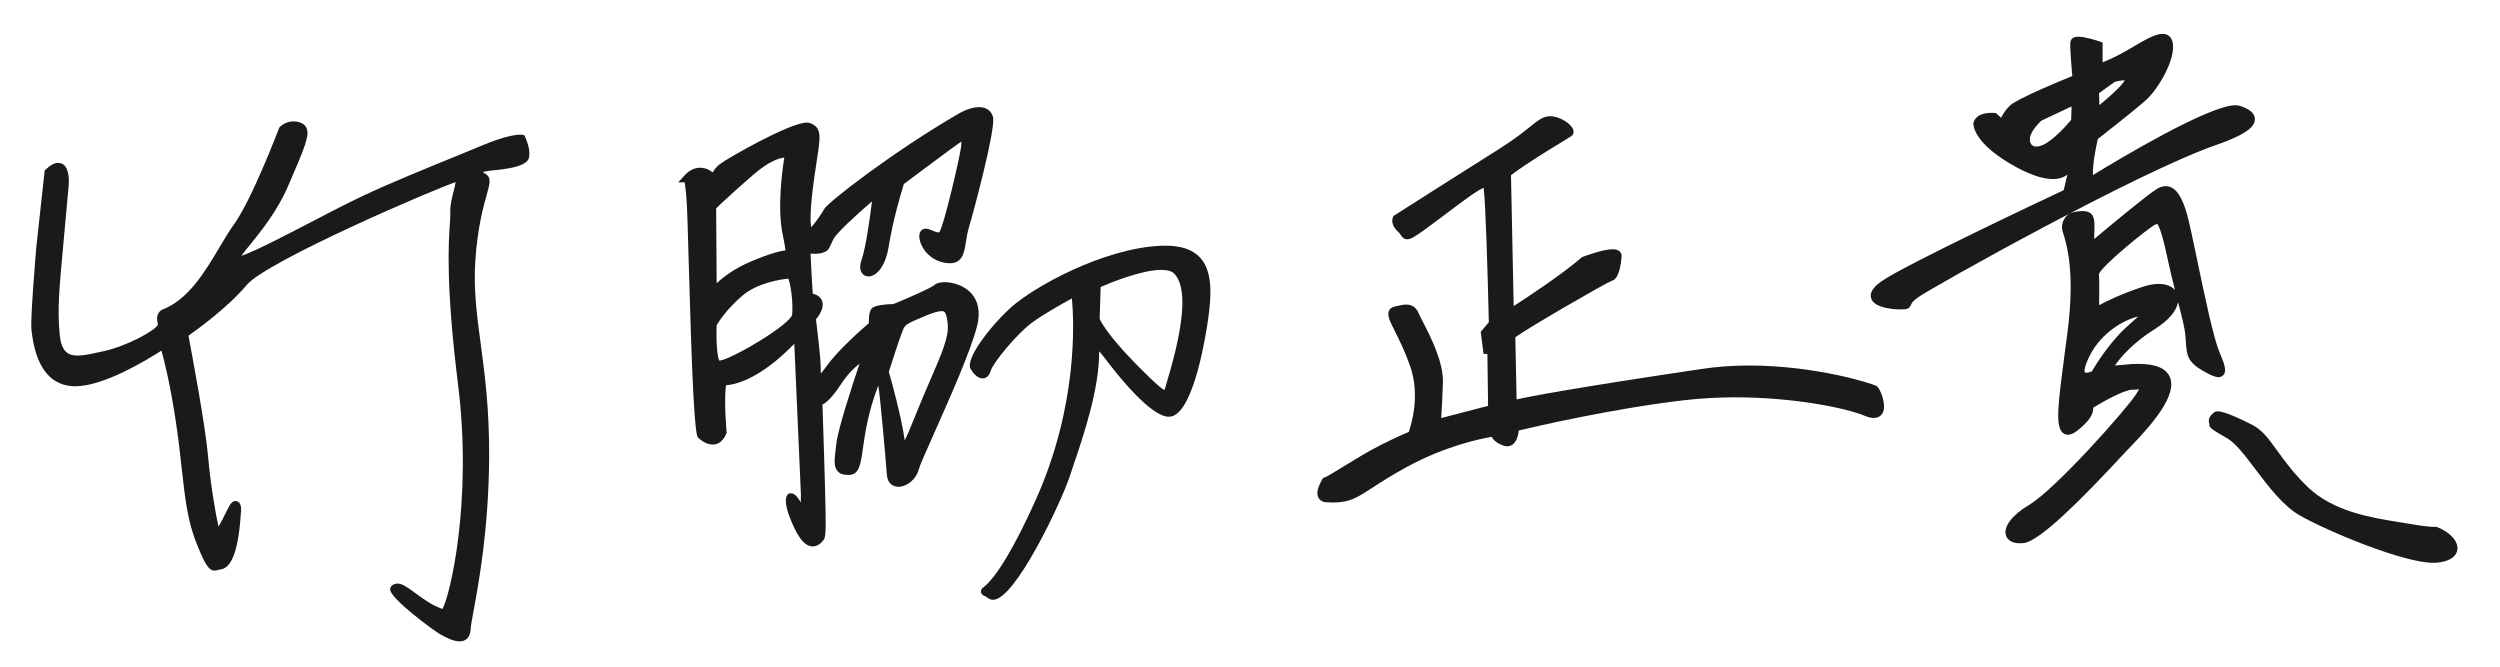 <?xml version="1.0" encoding="utf-8"?>
<!-- Generator: Adobe Illustrator 14.0.0, SVG Export Plug-In  -->
<!DOCTYPE svg PUBLIC "-//W3C//DTD SVG 1.1//EN" "http://www.w3.org/Graphics/SVG/1.1/DTD/svg11.dtd">
<svg version="1.1"
	 xmlns="http://www.w3.org/2000/svg" xmlns:xlink="http://www.w3.org/1999/xlink" xmlns:a="http://ns.adobe.com/AdobeSVGViewerExtensions/3.0/"
	 x="0px" y="0px" width="300px" height="80px" viewBox="-3.254 -3.564 300 80" enable-background="new -3.254 -3.564 300 80"
	 xml:space="preserve">
<defs>
</defs>
<path display="none" fill-rule="evenodd" clip-rule="evenodd" fill="#1A1A1A" d="M2.585,17.129L1.605,26.1
	c0,0-0.735,8.627-0.588,9.852c0.147,1.226,0.54,6.03,4.412,6.323c3.872,0.295,10.98-4.559,10.98-4.559s1.029,3.137,1.961,9.412
	c0.931,6.274,0.882,10.441,2.401,14.265c1.52,3.823,1.618,2.941,2.304,2.892c0.686-0.049,1.765-0.98,2.108-6.666
	c0,0,0-1.029-0.441-0.295c-0.441,0.736-1.765,3.824-2.059,3.138c-0.294-0.686-1.127-5.294-1.471-9.265
	c-0.343-3.971-2.402-14.705-2.402-14.705s4.628-3.152,7.14-6.167c2.512-3.015,24.258-12.344,25.478-12.56
	c1.22-0.215-0.215,2.225-0.144,4.091c0.072,1.866-0.933,5.742,0.933,20.741c1.866,15-1.436,27.846-2.297,27.487
	c-0.861-0.359-1.308-0.421-2.942-1.579c-1.698-1.203-2.296-1.794-2.871-1.436s4.521,4.378,5.669,5.024
	c1.148,0.645,2.871,1.506,2.943-0.145c0.071-1.65,2.153-9.258,2.225-20.598c0.071-11.339-2.153-16.577-1.651-23.754
	c0.503-7.177,2.297-9.33,1.507-9.833c-0.79-0.502-1.22-0.933-1.22-0.933s1.22-0.358,2.081-0.43s3.947-0.359,4.091-1.22
	c0.143-0.861-0.431-2.082-0.431-2.082s-1.22-0.144-4.449,1.22s-9.688,3.875-14.425,6.1s-13.707,7.32-15.215,7.32
	c-1.507,0,3.23-3.66,5.598-9.114c2.368-5.455,2.871-6.675,1.722-7.033c-1.148-0.359-1.866,0.431-1.866,0.431
	s-3.229,8.54-5.455,11.626c-2.225,3.086-4.449,8.756-8.827,10.407c0,0-0.502,0.214-0.215,1.219c0.287,1.006-4.234,3.231-6.961,3.804
	c-2.728,0.574-5.456,1.493-5.813-2.44c-0.359-3.947,0-5.885,1.077-18.013C4.493,18.627,4.81,15.047,2.585,17.129z"/>
<path display="none" fill-rule="evenodd" clip-rule="evenodd" fill="#1A1A1A" d="M175.36,21.69c0,0,8.597-5.47,12.59-7.988
	c3.995-2.518,4.602-3.82,5.817-3.82s2.605,1.216,2.257,1.477c-0.347,0.26-5.036,2.952-7.466,4.862l0.347,16.845
	c0,0,5.817-3.647,8.943-6.338c0,0,4.081-1.563,3.993-0.521c-0.086,1.042-0.433,2.432-0.781,2.432
	c-0.347,0-11.027,6.165-11.982,7.033l0.174,8.335c0,0,2.149-0.739,22.924-3.82c9.943-1.476,20.144,1.736,20.491,1.996
	c0.347,0.262,1.736,3.821-0.955,2.693c-2.691-1.13-12.156-3.04-21.881-1.911c-9.726,1.129-20.318,3.734-20.318,3.734
	s0,2.17-1.216,1.736c-1.214-0.435-1.214-1.13-1.214-1.13s-5.036,0.608-10.768,3.734c-5.73,3.125-5.817,4.428-9.377,4.168
	c0,0-1.303,0.087-0.087-1.998c0.607-0.173,4.168-2.604,6.771-3.906c2.606-1.303,3.562-1.65,3.562-1.65s1.736-4.167,0.26-8.422
	c-1.477-4.254-3.387-6.251-2.258-6.512c1.129-0.26,1.911-0.521,2.345,0.521c0.435,1.042,2.952,5.123,2.864,8.074
	c-0.085,2.953-0.259,4.95-0.259,4.95l6.685-1.737c0,0-0.087-5.591-0.087-6.772c0-0.347-0.521-0.347-0.521-0.347l-0.26-1.997
	l0.955-1.129c0,0-0.349-15.803-0.695-16.671c-0.348-0.868-3.474,1.824-7.641,4.863c-2.543,1.854-1.91,1.128-2.692,0.434
	C175.101,22.211,175.36,21.69,175.36,21.69z"/>
<path display="none" fill-rule="evenodd" clip-rule="evenodd" fill="#1A1A1A" d="M265.401,9.621c-2.606-0.869-17.8,8.596-17.8,8.596
	s-0.696-0.347,0.433-5.383c0,0,4.342-3.386,5.817-4.688c1.478-1.303,3.473-4.775,3.126-6.512c-0.347-1.736-3.212,0.521-5.557,1.737
	c-2.345,1.215-2.864,1.215-2.864,1.215V1.893c0,0-2.779-0.955-2.867-0.347c-0.086,0.607,0.261,4.341,0.261,4.341
	s-6.685,2.691-7.64,3.56s-1.216,1.997-1.216,1.997l-1.043-0.955c0,0-1.736-0.174-1.996,0.782c0,0-0.087,2.083,4.863,4.775
	c4.948,2.691,5.903,0.607,5.903,0.607l0.781-0.347l-0.781,3.299c0,0-19.275,9.03-22.055,11.027
	c-2.779,1.997,0.782,2.431,2.084,2.431c1.304,0,0.088-0.173,1.824-1.39c1.736-1.215,26.27-15.001,35.858-18.32
	C267.05,11.792,268.005,10.489,265.401,9.621z M250.293,5.801c0,0,2.492-0.731,1.91,0.434c-0.608,1.216-3.996,3.82-3.996,3.82
	l-0.085-2.692L250.293,5.801z M245.777,11.01c0,0-2.084,2.605-3.734,3.3c-1.648,0.694-2.431-0.435-2.169-1.563
	c0.259-1.129,1.563-2.257,1.563-2.257l4.429-2.083L245.777,11.01z"/>
<path display="none" fill-rule="evenodd" clip-rule="evenodd" fill="#1A1A1A" d="M262.622,38.882
	c-1.129-2.605-3.212-14.153-3.908-16.585c-0.693-2.431-1.563-3.56-2.864-2.778c-1.303,0.781-7.901,6.338-7.901,6.338
	s-0.174,0-0.347-0.434c-0.174-0.434,0.173-2.258-0.174-2.866c-0.349-0.607-2.085-0.086-2.085-0.086s-0.867,0.607-0.608,1.563
	c0.261,0.956,1.65,4.254,0.608,12.33c-1.041,8.075-1.996,13.197,0.347,11.374c2.345-1.823,1.65-2.604,1.65-2.604
	s3.82-2.432,5.298-2.432c1.475,0,2.083-0.607,0.867,1.303c-1.217,1.91-9.812,11.548-13.025,13.458
	c-3.212,1.911-3.297,3.907-0.955,3.646c2.345-0.261,10.507-9.29,12.07-10.939c1.563-1.649,10.245-9.985,1.043-9.552l-3.041,0.261
	c0,0,1.304-2.778,5.471-5.383s2.865-5.471-1.042-4.167c-3.906,1.302-5.903,2.604-5.903,2.604s0.085-3.56,0-4.602
	c-0.088-1.042,6.772-6.425,7.119-6.425s0.869-1.302,1.997,3.994c1.129,5.297,2.084,7.815,2.258,9.812
	c0.173,1.997-0.086,2.692,1.909,3.821C263.403,41.661,263.75,41.487,262.622,38.882z M253.678,33.846
	c1.563-0.175,0.869,0.086-1.475,2.257c-2.345,2.171-4.081,5.296-4.081,5.296s-2.519,1.217-1.476-1.562
	C248.174,35.759,252.115,34.02,253.678,33.846z"/>
<path display="none" fill-rule="evenodd" clip-rule="evenodd" fill="#1A1A1A" d="M262.448,47.391c0,0-0.608-0.175,1.822,1.215
	c2.433,1.39,5.21,7.293,8.771,9.291c3.561,1.997,13.024,5.904,16.148,5.557c3.126-0.348,2.086-2.432-0.173-3.3
	c0,0-0.694,0.088-3.646-0.434c-2.953-0.521-8.422-1.042-11.982-4.428c-3.559-3.387-4.514-6.339-6.512-7.381
	c-1.997-1.042-3.907-1.823-4.169-1.563C262.448,46.61,262.102,46.783,262.448,47.391z"/>
<path display="none" fill-rule="evenodd" clip-rule="evenodd" fill="#1A1A1A" d="M111.214,30.999
	c-0.652,0.588-5.155,2.415-5.155,2.415s-2.088,0.059-2.35,0.384c-0.261,0.327-0.195,1.639-0.195,1.639s-3.655,3.066-5.221,5.285
	c-1.565,2.221-1.565,0.913-1.565-0.26c0-1.175-0.587-5.874-0.587-5.874s1.827-1.958,0.065-2.414l-0.392,0.064
	c0,0-0.261-3.784-0.326-5.938c0,0,1.175,0.196,1.762,0c0.587-0.195,0.457-0.13,1.044-1.37c0.588-1.24,5.743-5.547,5.743-5.547
	s-0.718,6.396-1.436,8.418c-0.717,2.023,1.697,1.893,2.285-1.827c0.587-3.72,1.892-7.766,1.892-7.766s6.121-4.586,6.982-5.161
	c0.862-0.575,0.934,0.215,0.79,1.22s-2.154,10.123-2.872,10.481c-0.718,0.359-1.867-0.79-2.083-0.216
	c-0.215,0.575,0.502,2.585,2.657,2.944c2.154,0.359,1.579-1.579,2.297-3.948c0.718-2.369,3.158-11.774,2.871-12.922
	s-1.827-1.012-3.446-0.072c-7.961,4.624-15.594,10.641-15.881,11.215c-0.216,0.431-1.779,2.784-2.21,2.569
	c-0.431-0.216-0.575-2.011,0.071-6.605c0.646-4.595,1.078-5.528-0.144-6.03c-1.22-0.503-9.189,3.948-10.337,4.81
	c-1.149,0.862-0.646,1.436-1.005,1.292c-0.359-0.144-0.728-0.425-0.728-0.425s-1.24-0.914-2.479,0.457c0,0,0.196,0,0.391,2.871
	c0.196,2.871,0.587,25.842,1.241,27.931c0,0,1.696,1.695,2.544-0.327c0,0-0.392-4.177,0-6.134c0,0,3.458,0.521,9.071-5.678
	l0.848,19.382c0,0-0.065,1.305,0.13,1.956c0.196,0.654,0.065,1.176,0,0.784c-0.065-0.392-0.151-0.182-1.109-1.696
	c-1.283-2.026-0.762,0.51-0.522,1.108c0.391,0.979,1.696,4.634,3.132,3.132c0.131-0.456,0.392,0.588,0.326-3.196
	c-0.065-3.784-0.391-13.379-0.391-13.379s0.587,0.327,2.349-2.349c1.762-2.675,3.524-3.263,3.524-3.263s-2.937,8.483-3.197,10.767
	c-0.261,2.285-0.522,3.264,1.044,3.199c1.566-0.066,0.521-3.981,3.066-10.507c0,0,0.718-0.588,0.914,0.196
	c0.195,0.782,0.913,9.005,1.044,10.768c0.13,1.76,2.414,0.848,2.806-0.653c0.391-1.5,5.938-12.854,7.048-17.359
	C116.63,30.869,111.867,30.412,111.214,30.999z M88.847,16.997c3.159-2.729,4.595-2.083,4.595-2.083s-1.077,5.815-0.287,9.549
	s0.071,2.512,0.071,2.512s-0.933-0.071-4.164,1.292c-3.23,1.365-4.81,3.375-4.81,3.375l-0.072-10.41
	C84.181,21.232,85.688,19.725,88.847,16.997z M94.304,34.226c-0.144,1.58-8.687,6.462-9.477,5.96
	c-0.79-0.504-0.574-4.883-0.574-4.883s1.005-1.867,3.303-3.805c2.297-1.938,6.03-2.154,6.03-2.154
	C94.088,29.775,94.447,32.646,94.304,34.226z M108.931,46.792c-2.415,6.068-2.023,3.263-2.023,3.263
	c-0.327-3.196-2.022-9.005-2.022-9.005s1.109-3.524,1.565-4.699c0.457-1.174,0.196-1.24,3.002-2.414
	c2.806-1.175,3.328-0.849,3.524,1.435C113.172,37.656,111.345,40.722,108.931,46.792z"/>
<path display="none" fill-rule="evenodd" clip-rule="evenodd" fill="#1A1A1A" d="M137.969,26.431
	c-6.914,0.337-15.102,5.019-17.619,7.31c-2.942,2.677-5.09,6.067-4.699,6.722c0.392,0.652,1.175,1.436,1.501,0.326
	c0.327-1.109,3.263-4.634,5.09-6.004c1.827-1.37,5.546-3.328,5.546-3.328s1.763,11.681-4.307,25.189
	c-6.069,13.508-7.57,9.853-5.874,11.159c1.697,1.305,7.57-9.986,9.006-14.291c1.436-4.308,3.72-10.507,3.524-15.532
	c0,0,0-0.979,1.566,1.109c1.567,2.088,5.939,7.504,7.636,6.788c1.696-0.72,3.197-6.2,3.916-11.421
	C143.973,29.237,143.32,26.17,137.969,26.431z M139.08,43.007c-0.327,1.304-0.653,1.239-4.503-2.676
	c-3.85-3.916-4.372-5.547-4.372-5.547l0.13-4.242c0,0,7.635-3.523,9.593-1.697C142.935,31.652,139.405,41.701,139.08,43.007z"/>
<path display="none" fill-rule="evenodd" clip-rule="evenodd" fill="#1A1A1A" d="M51.895,73.403c-0.71,0-1.555-0.42-2.362-0.873
	c-0.666-0.374-5.944-4.235-5.97-5.358c-0.005-0.217,0.1-0.413,0.28-0.525c0.191-0.119,0.397-0.18,0.612-0.18
	c0.561,0,1.09,0.385,2.051,1.083c0.227,0.165,0.478,0.348,0.761,0.548c1.294,0.917,1.785,1.108,2.407,1.351
	c0.056,0.021,0.112,0.044,0.17,0.066c0.907-1.594,3.608-12.944,1.877-26.855c-1.485-11.938-1.154-16.934-0.995-19.335
	c0.042-0.631,0.072-1.087,0.059-1.448c-0.032-0.835,0.196-1.718,0.398-2.498c0.093-0.358,0.212-0.82,0.237-1.085
	c-2.24,0.701-22.678,9.464-25.085,12.353c-2.206,2.647-5.933,5.342-6.972,6.072c0.35,1.844,2.036,10.823,2.348,14.437
	c0.292,3.374,0.915,6.995,1.257,8.477c0.288-0.483,0.645-1.198,0.851-1.613c0.202-0.404,0.378-0.756,0.495-0.95
	c0.083-0.14,0.304-0.508,0.693-0.508c0.204,0,0.677,0.104,0.677,1.06c-0.289,4.793-1.105,7.061-2.572,7.165
	c-0.054,0.004-0.115,0.022-0.185,0.045c-0.109,0.035-0.245,0.078-0.407,0.078c-0.707,0-1.162-0.685-2.213-3.329
	c-1.062-2.673-1.371-5.467-1.762-9.003c-0.176-1.59-0.375-3.392-0.669-5.373c-0.68-4.577-1.417-7.492-1.754-8.696
	c-1.729,1.115-6.938,4.282-10.341,4.282c-0.132,0-0.262-0.005-0.389-0.014c-2.741-0.208-4.374-2.43-4.852-6.604L0.52,36.011
	c-0.148-1.24,0.511-9.066,0.587-9.954l1.001-9.167l0.135-0.127c0.565-0.528,1.053-0.785,1.491-0.785c0.302,0,0.571,0.12,0.778,0.347
	c0.595,0.65,0.502,2.068,0.478,2.346c-0.214,2.414-0.4,4.424-0.558,6.126c-0.632,6.842-0.802,8.681-0.519,11.797
	c0.2,2.204,1.155,2.508,2.157,2.508c0.721,0,1.561-0.185,2.449-0.38l0.606-0.132c2.828-0.595,6.431-2.576,6.578-3.235
	c-0.398-1.355,0.468-1.743,0.505-1.759c3.127-1.18,5.117-4.523,6.872-7.474c0.602-1.012,1.17-1.968,1.746-2.766
	c2.162-2.998,5.361-11.426,5.393-11.51l0.034-0.089l0.064-0.071C30.343,11.661,30.954,11,31.961,11c0.245,0,0.494,0.039,0.741,0.117
	c0.405,0.126,0.674,0.344,0.821,0.666c0.405,0.884-0.171,2.293-2.234,7.043c-1.304,3.003-3.298,5.458-4.617,7.081
	c-0.345,0.425-0.719,0.885-0.964,1.226c1.496-0.475,5.27-2.437,8.38-4.054c2.189-1.139,4.454-2.315,6.146-3.11
	c3.385-1.589,7.593-3.304,10.975-4.681c1.345-0.548,2.54-1.035,3.469-1.427c2.701-1.141,4.067-1.264,4.529-1.264
	c0.118,0,0.173,0.008,0.173,0.008l0.268,0.038l0.126,0.246c0.065,0.139,0.636,1.39,0.472,2.376
	c-0.099,0.594-0.706,1.316-4.542,1.636c-0.319,0.027-0.697,0.097-1.037,0.172c0.12,0.086,0.254,0.177,0.402,0.271
	c0.661,0.42,0.445,1.188,0.086,2.461c-0.406,1.442-1.084,3.855-1.363,7.828c-0.242,3.463,0.163,6.489,0.631,9.991
	c0.496,3.708,1.058,7.909,1.021,13.73c-0.054,8.51-1.227,14.89-1.856,18.318c-0.205,1.111-0.352,1.914-0.369,2.298
	C53.181,72.868,52.686,73.403,51.895,73.403L51.895,73.403z"/>
<path display="none" fill-rule="evenodd" clip-rule="evenodd" fill="#1A1A1A" d="M167.754,55.738c-0.263,0-0.545-0.011-0.852-0.033
	c-0.002,0-0.004,0-0.006,0c-0.387,0-0.735-0.191-0.919-0.511c-0.288-0.502-0.144-1.233,0.442-2.238l0.102-0.174l0.193-0.055
	c0.219-0.066,1.238-0.692,2.138-1.245c1.38-0.848,3.097-1.903,4.547-2.628c1.947-0.974,2.981-1.419,3.396-1.587
	c0.303-0.848,1.396-4.358,0.177-7.874c-0.608-1.753-1.299-3.131-1.804-4.138c-0.643-1.282-0.997-1.988-0.737-2.541
	c0.081-0.171,0.258-0.395,0.644-0.484l0.206-0.048c0.45-0.106,0.84-0.198,1.213-0.198c0.712,0,1.202,0.348,1.5,1.062
	c0.084,0.203,0.252,0.525,0.463,0.934c0.879,1.7,2.514,4.864,2.439,7.347c-0.056,1.913-0.148,3.439-0.207,4.275l5.627-1.462
	c-0.019-1.235-0.075-5.026-0.081-6.232c-0.009-0.001-0.46-0.002-0.46-0.002l-0.345-2.651l0.976-1.153
	c-0.127-5.668-0.396-14.547-0.623-16.125c-0.688,0.231-2.558,1.64-4.224,2.895c-0.828,0.624-1.731,1.305-2.69,2.004
	c-1.386,1.01-1.85,1.272-2.257,1.272c-0.439,0-0.645-0.313-0.78-0.519c-0.075-0.115-0.153-0.235-0.282-0.349
	c-1.036-0.923-0.68-1.725-0.636-1.813l0.062-0.124l0.117-0.075c0,0,8.598-5.471,12.592-7.989c1.797-1.133,2.888-2.007,3.684-2.645
	c1.008-0.808,1.563-1.253,2.4-1.253c1.149,0,2.535,0.914,2.771,1.622c0.098,0.294,0.016,0.583-0.214,0.755
	c-0.091,0.068-0.469,0.299-1.025,0.636c-1.563,0.947-4.425,2.68-6.235,4.066l0.323,15.703c1.668-1.074,5.733-3.749,8.136-5.817
	l0.066-0.057l0.081-0.031c0.097-0.038,2.396-0.913,3.585-0.913c0.41,0,0.701,0.1,0.89,0.305c0.146,0.158,0.215,0.369,0.195,0.595
	c-0.054,0.654-0.296,2.741-1.184,2.882c-0.872,0.35-10.015,5.633-11.573,6.777l0.156,7.462c1.56-0.353,6.637-1.346,22.363-3.678
	c1.75-0.26,3.623-0.392,5.566-0.392c7.979,0,14.928,2.205,15.297,2.481c0.392,0.295,1.114,2.02,0.781,3.014
	c-0.17,0.509-0.59,0.8-1.15,0.8c-0.31,0-0.662-0.084-1.078-0.259c-2.192-0.92-8.459-2.217-15.524-2.217
	c-2.101,0-4.154,0.115-6.105,0.342c-8.581,0.996-17.952,3.173-19.894,3.636c-0.084,0.946-0.481,1.895-1.396,1.896
	c-0.15,0-0.309-0.029-0.47-0.087c-0.816-0.292-1.202-0.708-1.384-1.044c-1.288,0.216-5.527,1.073-10.19,3.616
	c-1.852,1.01-3.092,1.817-4.088,2.465C170.628,55.137,169.705,55.738,167.754,55.738L167.754,55.738z"/>
<path display="none" fill-rule="evenodd" clip-rule="evenodd" fill="#1A1A1A" d="M224.852,33.564c-0.524,0-3.163-0.063-3.567-1.321
	c-0.304-0.942,0.822-1.751,1.191-2.017c2.657-1.909,19.669-9.917,21.916-10.971l0.441-1.864c-0.359,0.283-0.928,0.531-1.75,0.531
	c-1.168,0-2.649-0.484-4.403-1.438c-5.077-2.761-5.134-4.991-5.124-5.236l0.003-0.056l0.015-0.054
	c0.204-0.75,0.974-1.163,2.169-1.163c0.216,0,0.359,0.015,0.359,0.015l0.164,0.017l0.619,0.565c0.207-0.441,0.549-1.005,1.09-1.497
	c0.896-0.815,5.96-2.909,7.444-3.514c-0.095-1.057-0.303-3.537-0.225-4.087c0.027-0.191,0.176-0.633,0.953-0.633
	c0.869,0,2.4,0.518,2.571,0.577l0.338,0.116v2.386c0.396-0.152,1.065-0.442,2.134-0.996c0.523-0.271,1.073-0.596,1.614-0.915
	C254.181,1.2,255.368,0.5,256.25,0.5c0.643,0,1.087,0.377,1.218,1.035c0.396,1.984-1.72,5.605-3.285,6.985
	c-1.338,1.18-4.928,3.994-5.699,4.597c-0.56,2.536-0.621,3.763-0.588,4.331c2.675-1.641,13.863-8.383,17.093-8.383
	c0.216,0,0.408,0.027,0.571,0.082c0.437,0.146,1.765,0.588,1.771,1.586c0.004,0.693-0.52,1.67-4.633,3.094
	c-9.38,3.247-33.885,16.963-35.734,18.257c-0.737,0.516-0.839,0.777-0.894,0.918C225.86,33.539,225.489,33.564,224.852,33.564
	L224.852,33.564z M241.715,10.911c-0.361,0.327-1.181,1.193-1.354,1.947c-0.081,0.351-0.026,0.69,0.146,0.908
	c0.136,0.17,0.338,0.257,0.601,0.257c0.218,0,0.467-0.059,0.74-0.174c1.318-0.555,3.004-2.508,3.435-3.025l0.055-1.617
	L241.715,10.911z M248.676,9.044c1.084-0.885,2.628-2.234,3.045-2.968c-0.021-0.001-0.045-0.002-0.071-0.002
	c-0.404,0-0.938,0.132-1.137,0.185l-1.883,1.355L248.676,9.044z"/>
<path display="none" fill-rule="evenodd" clip-rule="evenodd" fill="#1A1A1A" d="M239.132,61.632c-1.274,0-1.603-0.694-1.685-0.992
	c-0.285-1.036,0.778-2.419,2.776-3.607c3.205-1.904,11.728-11.521,12.859-13.297c0.148-0.232,0.268-0.427,0.359-0.583
	c-0.229,0.024-0.499,0.049-0.805,0.049c-0.901,0-3.233,1.245-4.707,2.151c0.007,0.074,0.008,0.155-0.001,0.244
	c-0.067,0.737-0.718,1.59-1.934,2.535c-0.415,0.323-0.762,0.474-1.091,0.474c-0.282,0-0.531-0.114-0.721-0.33
	c-0.774-0.885-0.464-3.497,0.313-9.321c0.112-0.842,0.23-1.729,0.35-2.654c0.932-7.221-0.102-10.541-0.491-11.791
	c-0.043-0.137-0.078-0.251-0.104-0.344c-0.277-1.022,0.375-1.803,0.804-2.104l0.066-0.046l0.077-0.023
	c0.031-0.009,0.771-0.229,1.435-0.229c0.606,0,1.02,0.184,1.228,0.545c0.273,0.48,0.239,1.28,0.206,2.053
	c-0.011,0.248-0.024,0.566-0.015,0.755c1.497-1.254,6.399-5.342,7.54-6.026c0.35-0.21,0.695-0.317,1.028-0.317
	c1.425,0,2.124,1.81,2.573,3.386c0.257,0.897,0.693,2.984,1.199,5.401c0.885,4.235,1.987,9.507,2.688,11.122
	c0.69,1.597,0.822,2.246,0.541,2.675c-0.082,0.125-0.277,0.335-0.661,0.335l0,0c-0.377,0-0.865-0.197-1.802-0.726
	c-1.877-1.063-2.009-1.879-2.108-3.479c-0.015-0.224-0.029-0.467-0.053-0.734c-0.09-1.034-0.41-2.258-0.853-3.952
	c-0.01-0.04-0.021-0.08-0.031-0.121c-0.167,1.058-1.148,2.218-2.782,3.238c-2.652,1.658-4.112,3.396-4.794,4.376l2.057-0.176
	c0.261-0.013,0.489-0.019,0.707-0.019c2.127,0,3.381,0.521,3.834,1.593c0.909,2.151-2.094,5.641-4.812,8.439l-0.366,0.38
	l-0.682,0.729c-4.382,4.706-9.671,10.138-11.696,10.363C239.421,61.624,239.271,61.632,239.132,61.632L239.132,61.632z
	 M253.338,34.412c-1.655,0.375-4.896,2.058-6.224,5.602c-0.334,0.891-0.189,1.115-0.188,1.117c0.008,0.012,0.059,0.034,0.167,0.034
	c0.223,0,0.5-0.089,0.677-0.158c0.383-0.662,1.983-3.317,4.093-5.27c0.533-0.494,0.981-0.889,1.338-1.204
	C253.247,34.492,253.293,34.452,253.338,34.412L253.338,34.412z M255.358,23.395c-0.903,0.462-6.512,5.032-6.74,5.95
	c0.062,0.697,0.041,2.58,0.021,3.71c0.93-0.503,2.674-1.35,5.228-2.201c0.697-0.233,1.347-0.351,1.929-0.351
	c0.86,0,1.545,0.269,1.947,0.742c-0.302-1.187-0.639-2.576-0.994-4.242c-0.591-2.773-0.979-3.51-1.129-3.704
	C255.534,23.342,255.451,23.377,255.358,23.395L255.358,23.395z"/>
<path display="none" fill-rule="evenodd" clip-rule="evenodd" fill="#1A1A1A" d="M288.762,63.975
	c-3.605,0-12.511-3.705-15.965-5.642c-2.047-1.148-3.82-3.495-5.385-5.565c-1.225-1.621-2.382-3.152-3.39-3.728
	c-1.971-1.127-2.212-1.326-2.144-1.691c-0.248-0.687,0.168-1.069,0.38-1.265l0.093-0.088c0.134-0.133,0.314-0.198,0.54-0.198
	c0.941,0,3.465,1.278,4.216,1.67c1.132,0.591,1.923,1.686,2.924,3.072c0.894,1.236,2.006,2.776,3.701,4.39
	c3.044,2.895,7.604,3.629,10.621,4.115c0.396,0.063,0.767,0.123,1.104,0.183c2.205,0.39,3.114,0.432,3.402,0.432l0.104-0.003
	l0.115-0.011l0.117,0.041c1.564,0.602,2.567,1.714,2.44,2.704c-0.063,0.49-0.458,1.345-2.392,1.56
	C289.096,63.967,288.935,63.975,288.762,63.975L288.762,63.975z"/>
<path display="none" fill-rule="evenodd" clip-rule="evenodd" fill="#1A1A1A" d="M96.284,62.004c-1.233,0-2.083-1.735-2.816-3.61
	l-0.076-0.193c-0.006-0.016-0.607-1.703-0.205-2.298l0.148-0.221l0.349-0.047c0.351,0,0.653,0.271,1.117,1.004
	c0.017,0.027,0.034,0.054,0.05,0.079c-0.014-0.438,0.003-0.808,0.006-0.88l-0.796-18.149c-4.163,4.284-7.108,4.908-8.199,4.974
	c-0.258,1.991,0.069,5.545,0.073,5.583l0.011,0.125l-0.048,0.115c-0.45,1.073-1.137,1.299-1.634,1.299
	c-0.887,0-1.642-0.729-1.725-0.812l-0.087-0.087l-0.037-0.117c-0.438-1.401-0.736-10.724-1.027-20.98
	c-0.098-3.463-0.176-6.199-0.235-7.065c-0.097-1.423-0.191-2.096-0.251-2.405h-0.768l0.756-0.835
	c0.688-0.76,1.395-0.919,1.867-0.919c0.722,0,1.225,0.355,1.28,0.396c0.047,0.035,0.139,0.101,0.249,0.169
	c0.128-0.289,0.375-0.649,0.888-1.034c0.96-0.721,8.36-4.949,10.387-4.949c0.171,0,0.315,0.025,0.441,0.077
	c1.364,0.561,1.213,1.532,0.768,4.416c-0.094,0.609-0.204,1.318-0.32,2.147c-0.565,4.021-0.458,5.437-0.351,5.916
	c0.423-0.442,1.346-1.772,1.548-2.174c0.412-0.823,8.415-6.974,16.077-11.423c0.905-0.525,1.793-0.815,2.502-0.815
	c0.877,0,1.49,0.437,1.68,1.198c0.354,1.414-2.414,11.659-2.877,13.188c-0.194,0.64-0.291,1.259-0.376,1.805
	c-0.195,1.25-0.396,2.542-1.929,2.542c-0.165,0-0.349-0.016-0.553-0.05c-1.573-0.262-2.363-1.262-2.694-1.834
	c-0.374-0.647-0.511-1.345-0.349-1.778c0.115-0.307,0.38-0.489,0.709-0.489c0.261,0,0.526,0.112,0.808,0.231
	c0.243,0.103,0.52,0.22,0.71,0.22c0.043,0,0.076-0.006,0.1-0.019c0.537-0.654,2.418-8.831,2.6-10.105
	c0.057-0.4,0.059-0.639,0.048-0.775c-0.02,0.012-0.042,0.025-0.065,0.042c-0.771,0.515-5.945,4.385-6.832,5.048
	c-0.239,0.764-1.315,4.301-1.826,7.541c-0.386,2.44-1.521,3.552-2.414,3.552c-0.319,0-0.605-0.146-0.786-0.401
	c-0.184-0.261-0.342-0.745-0.05-1.569c0.499-1.406,1.01-5.087,1.257-7.043c-1.915,1.651-4.307,3.849-4.641,4.553l-0.239,0.516
	c-0.34,0.744-0.424,0.891-1.064,1.103c-0.262,0.087-0.548,0.124-0.91,0.124c-0.182,0-0.362-0.009-0.524-0.022
	c0.065,1.628,0.204,3.818,0.269,4.811l0.054,0.014c0.735,0.19,0.999,0.608,1.091,0.925c0.234,0.806-0.417,1.724-0.758,2.134
	c0.118,0.96,0.563,4.656,0.563,5.713c0,0.223,0,0.54,0.02,0.78c0.132-0.142,0.34-0.388,0.637-0.809
	c1.399-1.981,4.343-4.555,5.122-5.221c-0.012-0.572,0.028-1.37,0.313-1.727c0.1-0.125,0.398-0.497,2.635-0.569
	c1.835-0.748,4.527-1.93,4.925-2.29c0.306-0.275,0.835-0.333,1.226-0.333c0.994,0,2.465,0.397,3.342,1.517
	c0.509,0.649,1.02,1.815,0.56,3.679c-0.724,2.938-3.265,8.652-5.121,12.824c-0.965,2.171-1.799,4.045-1.928,4.541
	c-0.282,1.079-1.382,1.99-2.402,1.99c0,0,0,0,0,0c-0.619,0-1.309-0.374-1.386-1.426c-0.155-2.09-0.856-9.984-1.03-10.684
	c-0.007,0.004-0.013,0.007-0.02,0.011c-1.22,3.179-1.583,5.762-1.823,7.479c-0.266,1.896-0.441,3.148-1.631,3.199l-0.161,0.003
	c-0.571,0-0.979-0.146-1.247-0.449c-0.486-0.547-0.385-1.381-0.22-2.763l0.065-0.547c0.205-1.791,1.955-7.128,2.788-9.601
	c-0.606,0.459-1.403,1.218-2.2,2.429c-0.909,1.38-1.651,2.198-2.253,2.478c0.063,1.895,0.321,9.673,0.377,12.966
	c0.048,2.786-0.05,3.19-0.371,3.421l-0.009,0.026l-0.084,0.104C97.024,61.833,96.666,62.004,96.284,62.004L96.284,62.004z
	 M105.407,41.056c0.25,0.871,1.485,5.245,1.91,8.239c0.26-0.544,0.63-1.387,1.149-2.688c0.72-1.812,1.381-3.34,1.965-4.688
	c1.309-3.025,2.174-5.025,2.047-6.505c-0.141-1.642-0.436-1.642-0.749-1.642c-0.408,0-1.051,0.193-2.084,0.625
	c-2.304,0.964-2.337,1.058-2.599,1.782l-0.131,0.353C106.522,37.544,105.62,40.383,105.407,41.056L105.407,41.056z M84.747,35.447
	c-0.085,1.927,0.061,3.83,0.321,4.27c1.5-0.157,8.589-4.387,8.738-5.537c0.134-1.482-0.181-3.659-0.466-4.312
	c-0.88,0.094-3.67,0.5-5.462,2.012C85.974,33.486,84.979,35.055,84.747,35.447L84.747,35.447z M84.745,30.416
	c0.808-0.739,2.174-1.785,4.124-2.608c2.468-1.042,3.657-1.274,4.135-1.321c-0.037-0.344-0.128-0.93-0.337-1.919
	c-0.669-3.165-0.052-7.676,0.195-9.214c-0.529,0.039-1.745,0.345-3.687,2.022c-2.559,2.209-4.041,3.627-4.491,4.065L84.745,30.416z"
	/>
<path display="none" fill-rule="evenodd" clip-rule="evenodd" fill="#1A1A1A" d="M117.919,68.41c-0.226,0-0.438-0.072-0.615-0.208
	c-0.217-0.167-0.365-0.233-0.453-0.272c-0.106-0.048-0.354-0.158-0.39-0.46c-0.036-0.304,0.183-0.471,0.3-0.561
	c1.536-1.177,3.761-4.895,6.265-10.468c5.096-11.342,4.603-21.471,4.349-24.194c-1.141,0.621-3.512,1.947-4.833,2.937
	c-1.783,1.337-4.621,4.764-4.911,5.746c-0.234,0.796-0.712,0.915-0.976,0.915c-0.683,0-1.229-0.787-1.433-1.125
	c-0.707-1.184,2.365-5.143,4.791-7.349c2.735-2.49,11.067-7.104,17.931-7.439c0.22-0.011,0.431-0.016,0.636-0.016
	c1.973,0,3.362,0.494,4.248,1.51c1.445,1.657,1.277,4.52,0.922,7.101c-0.244,1.778-1.597,10.703-4.215,11.813
	c-0.165,0.069-0.344,0.104-0.536,0.104c0,0,0,0,0,0c-2.167,0-6.103-4.932-7.695-7.053c-0.28-0.374-0.495-0.627-0.654-0.798
	c0.006,4.512-1.81,9.888-3.151,13.859l-0.411,1.22C126.072,56.723,120.576,68.41,117.919,68.41L117.919,68.41z M130.707,34.696
	c0.147,0.334,0.975,1.978,4.226,5.285c1.053,1.07,2.966,3.016,3.553,3.262c0.026-0.062,0.062-0.169,0.109-0.357
	c0.039-0.156,0.123-0.437,0.236-0.813c2.113-7.03,2.367-11.356,0.756-12.86c-0.274-0.256-0.784-0.391-1.474-0.391
	c-2.42,0-6.229,1.588-7.288,2.051L130.707,34.696z"/>
<path display="none" fill-rule="evenodd" clip-rule="evenodd" fill="#1A1A1A" d="M51.895,73.903c-0.825,0-1.741-0.45-2.607-0.937
	c-0.063-0.035-6.188-4.156-6.225-5.783c-0.009-0.396,0.184-0.755,0.515-0.962c0.271-0.169,0.566-0.255,0.877-0.255
	c0.723,0,1.333,0.443,2.345,1.179c0.225,0.164,0.475,0.346,0.756,0.544c1.054,0.747,1.549,0.991,2.034,1.188
	c1.02-2.539,3.214-13.463,1.635-26.157c-1.491-11.985-1.158-17.013-0.998-19.43c0.041-0.616,0.07-1.061,0.058-1.396
	c-0.035-0.909,0.214-1.87,0.414-2.643c0.018-0.07,0.038-0.145,0.057-0.221c-4.264,1.622-21.998,9.486-24.038,11.934
	c-2.084,2.501-5.486,5.033-6.805,5.975c0.451,2.388,1.996,10.709,2.295,14.171c0.221,2.555,0.639,5.288,0.97,7.067
	c0.073-0.144,0.139-0.275,0.193-0.384c0.209-0.42,0.393-0.783,0.513-0.984c0.299-0.498,0.677-0.751,1.122-0.751
	c0.197,0,1.177,0.075,1.177,1.56c-0.312,5.191-1.248,7.536-3.037,7.663c-0.196,0.064-0.388,0.125-0.627,0.125
	c-1.113,0-1.67-1.11-2.677-3.645c-1.087-2.735-1.399-5.559-1.795-9.133c-0.175-1.585-0.374-3.382-0.667-5.354
	c-0.575-3.87-1.19-6.542-1.566-7.984c-2.155,1.341-6.831,3.997-10.035,3.997c-0.146,0-0.288-0.005-0.427-0.016
	c-3.014-0.228-4.801-2.599-5.311-7.045l-0.018-0.156c-0.152-1.263,0.46-8.598,0.584-10.056l1.023-9.363l0.271-0.253
	c0.671-0.628,1.253-0.92,1.832-0.92c0.439,0,0.847,0.181,1.147,0.509c0.718,0.785,0.646,2.287,0.607,2.729
	c-0.214,2.414-0.4,4.425-0.558,6.128C4.302,31.65,4.133,33.479,4.412,36.55c0.172,1.897,0.853,2.053,1.659,2.053
	c0.667,0,1.48-0.18,2.342-0.368l0.611-0.133c2.374-0.499,5.496-2.106,6.138-2.827c-0.259-1.281,0.396-1.943,0.852-2.138
	c2.983-1.126,4.925-4.39,6.639-7.269c0.608-1.022,1.182-1.987,1.77-2.803c2.124-2.944,5.298-11.311,5.33-11.395l0.067-0.178
	l0.128-0.141c0.079-0.087,0.809-0.852,2.014-0.852c0.295,0,0.595,0.047,0.891,0.14c0.54,0.168,0.919,0.483,1.126,0.935
	c0.516,1.126-0.121,2.593-2.229,7.451c-1.261,2.903-3.138,5.285-4.468,6.927c1.824-0.845,4.456-2.213,6.579-3.317
	c2.194-1.141,4.462-2.32,6.164-3.119c3.397-1.595,7.612-3.312,10.999-4.692c1.343-0.547,2.536-1.033,3.463-1.424
	c2.686-1.134,4.112-1.303,4.724-1.303c0.157,0,0.231,0.011,0.231,0.011l0.529,0.08l0.259,0.488c0.118,0.251,0.698,1.559,0.513,2.671
	c-0.196,1.171-1.626,1.766-4.931,2.047c0.368,0.628,0.122,1.502-0.172,2.547c-0.4,1.423-1.071,3.806-1.346,7.728
	c-0.239,3.413,0.163,6.415,0.627,9.89c0.498,3.724,1.063,7.944,1.026,13.8c-0.054,8.554-1.232,14.963-1.865,18.405
	c-0.193,1.051-0.346,1.881-0.361,2.229C53.658,73.401,52.737,73.903,51.895,73.903L51.895,73.903z"/>
<path display="none" fill-rule="evenodd" clip-rule="evenodd" fill="#1A1A1A" d="M167.754,56.238c-0.273,0-0.568-0.012-0.889-0.035
	l0.001-0.003c-0.605-0.034-1.067-0.313-1.322-0.757c-0.514-0.893,0.008-1.991,0.443-2.739l0.203-0.348l0.388-0.11
	c0.209-0.082,1.167-0.67,2.013-1.189c1.388-0.854,3.115-1.915,4.585-2.649c1.683-0.841,2.696-1.294,3.22-1.515
	c0.35-1.06,1.19-4.205,0.104-7.335c-0.598-1.722-1.28-3.084-1.779-4.078c-0.713-1.422-1.105-2.206-0.742-2.978
	c0.104-0.223,0.371-0.617,0.982-0.759l0.205-0.048c0.461-0.108,0.896-0.211,1.327-0.211c0.635,0,1.49,0.238,1.961,1.37
	c0.081,0.194,0.243,0.503,0.446,0.896c0.899,1.74,2.572,4.979,2.495,7.591c-0.043,1.488-0.107,2.729-0.162,3.603l4.576-1.189
	c-0.02-1.301-0.058-3.896-0.07-5.288l-0.552,0.075l0.035-1.007l-0.317-2.434l0.996-1.177c-0.114-5.047-0.34-12.593-0.544-15.181
	c-0.815,0.508-2.221,1.567-3.498,2.529c-0.83,0.625-1.735,1.308-2.697,2.009c-1.431,1.043-1.969,1.368-2.551,1.368
	c-0.71,0-1.052-0.522-1.198-0.745c-0.068-0.104-0.117-0.179-0.196-0.249c-1.314-1.171-0.813-2.287-0.751-2.41l0.123-0.249
	l0.234-0.149c0,0,8.6-5.472,12.594-7.99c1.773-1.118,2.851-1.981,3.638-2.612c1.023-0.821,1.7-1.363,2.713-1.363
	c1.396,0,2.951,1.08,3.245,1.964c0.165,0.497,0.013,1.013-0.39,1.313c-0.094,0.07-0.486,0.313-1.065,0.664
	c-1.392,0.843-4.182,2.533-5.989,3.883l0.3,14.55c1.921-1.255,5.256-3.503,7.328-5.288l0.132-0.114l0.163-0.063
	c0.253-0.097,2.505-0.945,3.764-0.945c0.55,0,0.973,0.157,1.258,0.467c0.241,0.262,0.356,0.608,0.325,0.975
	c-0.117,1.424-0.482,3.106-1.54,3.324c-1.144,0.51-9.316,5.246-11.209,6.545l0.137,6.596c2.16-0.45,7.743-1.474,21.804-3.559
	c1.774-0.264,3.672-0.396,5.64-0.396c7.917,0,15.034,2.161,15.597,2.581c0.618,0.467,1.334,2.444,0.956,3.573
	c-0.239,0.714-0.847,1.141-1.625,1.141c-0.377,0.001-0.793-0.097-1.271-0.298c-1.693-0.71-7.667-2.178-15.331-2.178
	c-2.081,0-4.116,0.114-6.048,0.338c-8.143,0.945-16.999,2.957-19.502,3.547c-0.19,1.079-0.781,1.987-1.845,1.988
	c-0.209,0-0.424-0.039-0.639-0.115c-0.728-0.261-1.173-0.62-1.446-0.967c-1.538,0.283-5.448,1.177-9.721,3.507
	c-1.834,1-3.065,1.802-4.055,2.445C170.878,55.571,169.854,56.238,167.754,56.238L167.754,56.238z"/>
<path display="none" fill-rule="evenodd" clip-rule="evenodd" fill="#1A1A1A" d="M224.852,34.064c-0.822,0-3.546-0.12-4.044-1.667
	c-0.275-0.855,0.188-1.722,1.377-2.576c2.618-1.881,18.817-9.525,21.775-10.916l0.145-0.608c-0.291,0.078-0.63,0.126-1.021,0.126
	c-1.252,0-2.813-0.504-4.642-1.499c-5.232-2.845-5.403-5.244-5.385-5.695l0.005-0.112l0.029-0.108
	c0.265-0.974,1.23-1.532,2.651-1.532c0.246,0,0.409,0.017,0.409,0.017l0.327,0.035l0.272,0.245c0.22-0.351,0.509-0.723,0.887-1.066
	c0.894-0.813,5.166-2.616,7.25-3.468c-0.115-1.325-0.265-3.295-0.188-3.833c0.026-0.18,0.216-1.063,1.448-1.063
	c0.931,0,2.44,0.503,2.734,0.604l0.675,0.232v1.989c0.357-0.161,0.817-0.382,1.404-0.686c0.516-0.268,1.057-0.587,1.59-0.902
	C253.989,0.732,255.232,0,256.25,0c0.877,0,1.531,0.551,1.708,1.437c0.466,2.332-1.966,6.154-3.445,7.458
	c-1.277,1.127-4.581,3.723-5.579,4.505c-0.322,1.489-0.463,2.486-0.516,3.142c3.729-2.265,13.444-7.977,16.57-7.977
	c0.273,0,0.512,0.035,0.729,0.107c0.521,0.174,2.104,0.702,2.112,2.059c0.007,1.311-1.433,2.345-4.969,3.568
	c-9.349,3.236-33.769,16.905-35.612,18.195c-0.612,0.429-0.687,0.618-0.714,0.689C226.192,34.064,225.449,34.064,224.852,34.064
	L224.852,34.064z M241.996,11.331c-0.414,0.386-1.023,1.099-1.147,1.639c-0.053,0.226-0.013,0.406,0.051,0.485
	c0.015,0.019,0.054,0.068,0.209,0.068c0.104,0,0.282-0.023,0.547-0.135c1.027-0.433,2.475-1.978,3.134-2.753l0.021-0.629
	L241.996,11.331z M249.143,8.002c0.286-0.246,0.568-0.497,0.83-0.739l-0.834,0.601L249.143,8.002z"/>
<path display="none" fill-rule="evenodd" clip-rule="evenodd" fill="#1A1A1A" d="M239.132,62.132c-1.664,0-2.079-1.041-2.167-1.359
	c-0.353-1.282,0.771-2.841,3.003-4.17c2.867-1.704,10.86-10.552,12.526-12.89c-0.762,0.112-2.542,1.001-4.065,1.922
	c0,0.002-0.001,0.005-0.001,0.008c-0.082,0.893-0.776,1.836-2.124,2.884c-0.508,0.396-0.952,0.579-1.398,0.579
	c-0.424,0-0.813-0.178-1.097-0.501c-0.92-1.051-0.625-3.582,0.193-9.717c0.111-0.841,0.229-1.727,0.349-2.652
	c0.918-7.113-0.092-10.357-0.473-11.578c-0.045-0.144-0.082-0.263-0.108-0.361c-0.35-1.291,0.464-2.27,1-2.645l0.132-0.093
	l0.154-0.046c0.085-0.025,0.854-0.25,1.578-0.25c0.995,0,1.453,0.433,1.661,0.796c0.297,0.521,0.312,1.237,0.286,1.963
	c2.026-1.69,5.742-4.754,6.754-5.361c0.429-0.257,0.861-0.388,1.286-0.388c1.76,0,2.557,2.004,3.055,3.749
	c0.262,0.914,0.699,3.009,1.207,5.436c0.834,3.991,1.977,9.458,2.657,11.026c0.69,1.596,0.942,2.474,0.5,3.147
	c-0.234,0.356-0.627,0.561-1.079,0.561l0,0c-0.479,0-1.015-0.207-2.048-0.79c-2.094-1.186-2.256-2.197-2.361-3.884
	c-0.015-0.22-0.029-0.459-0.052-0.722c-0.063-0.722-0.247-1.557-0.511-2.603c-0.515,0.746-1.324,1.481-2.392,2.149
	c-1.905,1.19-3.174,2.419-3.969,3.357l0.924-0.079c0.287-0.015,0.523-0.021,0.749-0.021c2.317,0,3.762,0.639,4.295,1.898
	c1.018,2.408-1.913,5.892-4.914,8.982l-0.362,0.375l-0.679,0.727c-6.773,7.276-10.252,10.324-12.007,10.52
	C239.456,62.123,239.288,62.132,239.132,62.132L239.132,62.132z M250.616,36.279c-1.183,0.857-2.367,2.13-3.033,3.909
	c-0.051,0.136-0.088,0.251-0.115,0.348C247.932,39.758,249.089,37.927,250.616,36.279L250.616,36.279z M249.131,29.432
	c0.035,0.65,0.032,1.812,0.021,2.796c1.025-0.508,2.547-1.179,4.558-1.849c0.749-0.25,1.451-0.376,2.087-0.376
	c0.426,0,0.817,0.058,1.164,0.168c-0.221-0.907-0.456-1.92-0.7-3.063c-0.392-1.843-0.683-2.731-0.858-3.153
	C254.149,24.775,249.744,28.396,249.131,29.432L249.131,29.432z"/>
<path display="none" fill-rule="evenodd" clip-rule="evenodd" fill="#1A1A1A" d="M288.762,64.475c-3.686,0-12.717-3.747-16.21-5.706
	c-2.138-1.199-3.944-3.59-5.538-5.699c-1.193-1.579-2.32-3.07-3.239-3.596c-1.818-1.04-2.451-1.401-2.406-2.075
	c-0.178-0.616,0.007-1.18,0.552-1.683l0.076-0.071c0.163-0.162,0.444-0.347,0.896-0.347c0.989,0,3.211,1.082,4.447,1.727
	c1.236,0.646,2.058,1.782,3.098,3.223c0.928,1.283,1.979,2.739,3.641,4.32c2.932,2.788,7.399,3.508,10.356,3.983
	c0.398,0.064,0.771,0.124,1.11,0.185c2.227,0.393,3.101,0.424,3.315,0.424l0.249-0.032l0.267,0.093
	c1.809,0.695,2.917,1.995,2.757,3.235c-0.081,0.636-0.559,1.739-2.832,1.992C289.134,64.466,288.955,64.475,288.762,64.475
	L288.762,64.475z"/>
<path display="none" fill-rule="evenodd" clip-rule="evenodd" fill="#1A1A1A" d="M96.284,62.504c-1.533,0-2.483-1.888-3.282-3.928
	l-0.075-0.19c-0.007-0.018-0.728-1.917-0.155-2.764l0.297-0.44l0.614-0.047c0.246,0,0.461,0.076,0.653,0.201l-0.726-16.494
	c-3.387,3.242-5.915,4.09-7.294,4.278c-0.137,1.637,0.027,4.124,0.116,5.078l0.023,0.25l-0.097,0.23
	c-0.586,1.397-1.564,1.605-2.096,1.605c-1.065,0-1.918-0.798-2.078-0.958l-0.174-0.174l-0.074-0.234
	c-0.458-1.464-0.746-10.43-1.049-21.116c-0.098-3.458-0.176-6.189-0.234-7.045c-0.065-0.961-0.129-1.565-0.179-1.939h-1.468
	l1.512-1.671c0.811-0.896,1.665-1.084,2.238-1.084c0.617,0,1.1,0.209,1.366,0.359c0.175-0.233,0.416-0.478,0.75-0.728
	c1.045-0.784,8.468-5.049,10.687-5.049c0.237,0,0.444,0.038,0.632,0.115c1.728,0.71,1.522,2.04,1.072,4.954
	c-0.094,0.607-0.203,1.314-0.319,2.14c-0.313,2.229-0.415,3.626-0.43,4.492c0.311-0.431,0.595-0.865,0.684-1.044
	c0.48-0.959,8.661-7.211,16.273-11.631c0.693-0.403,1.734-0.883,2.753-0.883c1.109,0,1.918,0.589,2.165,1.577
	c0.439,1.757-2.85,13.342-2.884,13.455c-0.184,0.606-0.278,1.207-0.36,1.737c-0.195,1.251-0.463,2.964-2.423,2.964
	c-0.189,0-0.4-0.018-0.635-0.057c-1.775-0.295-2.669-1.428-3.044-2.077c-0.355-0.614-0.642-1.515-0.385-2.203
	c0.189-0.502,0.64-0.813,1.178-0.813c0.362,0,0.688,0.137,1.002,0.271c0.081,0.034,0.189,0.08,0.289,0.117
	c0.664-1.583,2.047-7.546,2.375-9.292c-1.464,1.062-4.178,3.085-5.867,4.35c-0.306,0.994-1.285,4.29-1.762,7.315
	c-0.434,2.746-1.773,3.975-2.908,3.975c-0.484,0-0.919-0.224-1.194-0.613c-0.252-0.357-0.477-0.999-0.113-2.025
	c0.371-1.044,0.774-3.552,1.06-5.629c-1.753,1.554-3.298,3.05-3.521,3.521l-0.236,0.51c-0.368,0.804-0.537,1.096-1.362,1.37
	c-0.313,0.104-0.65,0.149-1.067,0.149c0,0,0,0-0.001,0c0.062,1.36,0.161,2.952,0.223,3.913c0.783,0.3,1.055,0.852,1.149,1.175
	c0.268,0.922-0.293,1.873-0.716,2.423c0.128,1.049,0.426,3.565,0.516,4.939c1.397-1.842,3.867-4.042,4.802-4.852
	c0.004-0.854,0.146-1.462,0.424-1.811c0.189-0.236,0.535-0.667,2.92-0.754c2.003-0.818,4.324-1.859,4.703-2.169
	c0.334-0.301,0.859-0.456,1.554-0.456c1.159,0,2.749,0.449,3.735,1.708c0.578,0.737,1.159,2.048,0.652,4.107
	c-0.734,2.982-3.287,8.719-5.15,12.908c-0.917,2.062-1.782,4.008-1.901,4.464c-0.341,1.305-1.635,2.364-2.886,2.364c0,0,0,0,0,0
	c-0.869,0-1.788-0.584-1.885-1.889c-0.121-1.625-0.5-5.927-0.769-8.54c-0.664,2.193-0.915,3.983-1.111,5.379
	c-0.279,1.989-0.499,3.561-2.105,3.629l-0.182,0.004c-0.265,0-1.073,0-1.621-0.617c-0.635-0.716-0.519-1.686-0.342-3.154
	l0.064-0.544c0.164-1.437,1.281-5.048,2.16-7.742c-0.216,0.267-0.437,0.565-0.658,0.901c-0.835,1.269-1.534,2.078-2.16,2.488
	c0.077,2.309,0.313,9.529,0.367,12.672c0.044,2.527-0.014,3.291-0.427,3.707l-0.006,0.02l-0.17,0.179
	C97.184,62.389,96.644,62.504,96.284,62.504L96.284,62.504z M105.929,41.063c0.267,0.937,1.088,3.891,1.601,6.517
	c0.141-0.336,0.297-0.72,0.471-1.158c0.723-1.817,1.386-3.35,1.971-4.702c1.279-2.955,2.124-4.908,2.007-6.263
	c-0.082-0.957-0.205-1.177-0.24-1.222l-0.01,0.037c-0.49,0-1.545,0.442-1.892,0.587c-2.101,0.879-2.122,0.937-2.321,1.49
	l-0.135,0.365C107.017,37.652,106.202,40.204,105.929,41.063L105.929,41.063z M85.241,35.596c-0.054,1.404,0.016,2.838,0.161,3.532
	c1.884-0.605,7.34-3.918,7.911-5.061c0.092-1.159-0.108-2.84-0.321-3.653c-1.093,0.153-3.318,0.604-4.792,1.848
	C86.495,33.701,85.545,35.106,85.241,35.596L85.241,35.596z M85.237,29.351c0.841-0.653,1.984-1.391,3.437-2.004
	c1.894-0.799,3.069-1.138,3.768-1.278c-0.051-0.328-0.134-0.779-0.265-1.397c-0.6-2.837-0.197-6.702,0.082-8.674
	c-0.588,0.202-1.502,0.673-2.757,1.758c-2.312,1.996-3.739,3.341-4.317,3.897L85.237,29.351z"/>
<path display="none" fill-rule="evenodd" clip-rule="evenodd" fill="#1A1A1A" d="M117.919,68.91c-0.337,0-0.655-0.108-0.92-0.312
	c-0.17-0.132-0.275-0.179-0.353-0.213c-0.407-0.182-0.637-0.47-0.683-0.857c-0.069-0.586,0.354-0.91,0.493-1.017
	c0.852-0.652,2.78-2.855,6.113-10.275c4.658-10.367,4.602-19.692,4.368-23.178c-1.226,0.682-3.021,1.721-4.096,2.526
	c-1.758,1.319-4.495,4.685-4.731,5.487c-0.338,1.15-1.131,1.274-1.456,1.274c-0.904,0-1.555-0.856-1.861-1.367
	c-1.024-1.714,2.924-6.195,4.883-7.977c2.783-2.533,11.26-7.228,18.243-7.569c0.229-0.011,0.448-0.017,0.661-0.017
	c2.125,0,3.638,0.55,4.625,1.681c1.577,1.808,1.411,4.805,1.041,7.498c-0.353,2.563-1.721,11.02-4.516,12.206
	c-0.227,0.096-0.473,0.144-0.731,0.144c0,0,0,0,0,0c-2.233,0-5.825-4.26-7.896-6.989c-0.295,4.264-1.908,9.039-3.13,12.658
	l-0.41,1.218C126.875,55.896,121.146,68.91,117.919,68.91L117.919,68.91z M131.21,34.596c0.209,0.423,1.109,2.014,4.079,5.035
	c0.743,0.756,2.115,2.15,2.911,2.809c0.042-0.142,0.093-0.313,0.152-0.511c2.558-8.511,1.897-11.414,0.894-12.352
	c-0.083-0.077-0.359-0.256-1.133-0.256c-2.145,0-5.481,1.324-6.798,1.884L131.21,34.596z"/>
<path fill-rule="evenodd" clip-rule="evenodd" fill="#1A1A1A" d="M51.895,73.403c-0.71,0-1.555-0.42-2.362-0.873
	c-0.666-0.374-5.944-4.235-5.97-5.358c-0.005-0.217,0.1-0.413,0.28-0.525c0.191-0.119,0.397-0.18,0.612-0.18
	c0.561,0,1.09,0.385,2.051,1.083c0.227,0.165,0.478,0.348,0.761,0.548c1.294,0.917,1.785,1.108,2.407,1.351
	c0.056,0.021,0.112,0.044,0.17,0.066c0.907-1.594,3.608-12.944,1.877-26.855c-1.485-11.938-1.154-16.934-0.995-19.335
	c0.042-0.631,0.072-1.087,0.059-1.448c-0.032-0.835,0.196-1.718,0.398-2.498c0.093-0.358,0.212-0.82,0.237-1.085
	c-2.24,0.701-22.678,9.464-25.085,12.353c-2.206,2.647-5.933,5.342-6.972,6.072c0.35,1.844,2.036,10.823,2.348,14.437
	c0.292,3.374,0.915,6.995,1.257,8.477c0.288-0.483,0.645-1.198,0.851-1.613c0.202-0.404,0.378-0.756,0.495-0.95
	c0.083-0.14,0.304-0.508,0.693-0.508c0.204,0,0.677,0.104,0.677,1.06c-0.289,4.793-1.105,7.061-2.572,7.165
	c-0.054,0.004-0.115,0.022-0.185,0.045c-0.109,0.035-0.245,0.078-0.407,0.078c-0.707,0-1.162-0.685-2.213-3.329
	c-1.062-2.673-1.371-5.467-1.762-9.003c-0.176-1.59-0.375-3.392-0.669-5.373c-0.68-4.577-1.417-7.492-1.754-8.696
	c-1.729,1.115-6.938,4.282-10.341,4.282c-0.132,0-0.262-0.005-0.389-0.014c-2.741-0.208-4.374-2.43-4.852-6.604L0.52,36.011
	c-0.148-1.24,0.511-9.066,0.587-9.954l1.001-9.167l0.135-0.127c0.565-0.528,1.053-0.785,1.491-0.785c0.302,0,0.571,0.12,0.778,0.347
	c0.595,0.65,0.502,2.068,0.478,2.346c-0.214,2.414-0.4,4.424-0.558,6.126c-0.632,6.842-0.802,8.681-0.519,11.797
	c0.2,2.204,1.155,2.508,2.157,2.508c0.721,0,1.561-0.185,2.449-0.38l0.606-0.132c2.828-0.595,6.431-2.576,6.578-3.235
	c-0.398-1.355,0.468-1.743,0.505-1.759c3.127-1.18,5.117-4.523,6.872-7.474c0.602-1.012,1.17-1.968,1.746-2.766
	c2.162-2.998,5.361-11.426,5.393-11.51l0.034-0.089l0.064-0.071C30.343,11.661,30.954,11,31.961,11c0.245,0,0.494,0.039,0.741,0.117
	c0.405,0.126,0.674,0.344,0.821,0.666c0.405,0.884-0.171,2.293-2.234,7.043c-1.304,3.003-3.298,5.458-4.617,7.081
	c-0.345,0.425-0.719,0.885-0.964,1.226c1.496-0.475,5.27-2.437,8.38-4.054c2.189-1.139,4.454-2.315,6.146-3.11
	c3.385-1.589,7.593-3.304,10.975-4.681c1.345-0.548,2.54-1.035,3.469-1.427c2.701-1.141,4.067-1.264,4.529-1.264
	c0.118,0,0.173,0.008,0.173,0.008l0.268,0.038l0.126,0.246c0.065,0.139,0.636,1.39,0.472,2.376
	c-0.099,0.594-0.706,1.316-4.542,1.636c-0.319,0.027-0.697,0.097-1.037,0.172c0.12,0.086,0.254,0.177,0.402,0.271
	c0.661,0.42,0.445,1.188,0.086,2.461c-0.406,1.442-1.084,3.855-1.363,7.828c-0.242,3.463,0.163,6.489,0.631,9.991
	c0.496,3.708,1.058,7.909,1.021,13.73c-0.054,8.51-1.227,14.89-1.856,18.318c-0.205,1.111-0.352,1.914-0.369,2.298
	C53.181,72.868,52.686,73.403,51.895,73.403L51.895,73.403z"/>
<path fill-rule="evenodd" clip-rule="evenodd" fill="#1A1A1A" d="M156.754,56.738c-0.263,0-0.545-0.011-0.852-0.033
	c-0.002,0-0.004,0-0.006,0c-0.387,0-0.735-0.191-0.919-0.511c-0.288-0.502-0.144-1.233,0.442-2.238l0.102-0.174l0.193-0.055
	c0.219-0.066,1.238-0.692,2.138-1.245c1.38-0.848,3.097-1.903,4.547-2.628c1.947-0.974,2.981-1.419,3.396-1.587
	c0.303-0.848,1.396-4.358,0.177-7.874c-0.608-1.753-1.299-3.131-1.804-4.138c-0.643-1.282-0.997-1.988-0.737-2.541
	c0.081-0.171,0.258-0.395,0.644-0.484l0.206-0.048c0.45-0.106,0.84-0.198,1.213-0.198c0.712,0,1.202,0.348,1.5,1.062
	c0.084,0.203,0.252,0.525,0.463,0.934c0.879,1.7,2.514,4.864,2.439,7.347c-0.056,1.913-0.148,3.439-0.207,4.275l5.627-1.462
	c-0.019-1.235-0.075-5.026-0.081-6.232c-0.009-0.001-0.46-0.002-0.46-0.002l-0.345-2.651l0.976-1.153
	c-0.127-5.668-0.396-14.547-0.623-16.125c-0.688,0.231-2.558,1.64-4.224,2.895c-0.828,0.624-1.731,1.305-2.69,2.004
	c-1.386,1.01-1.85,1.272-2.257,1.272c-0.439,0-0.645-0.313-0.78-0.519c-0.075-0.115-0.153-0.235-0.282-0.349
	c-1.036-0.923-0.68-1.725-0.636-1.813l0.062-0.124l0.117-0.075c0,0,8.598-5.471,12.592-7.989c1.797-1.133,2.888-2.007,3.684-2.645
	c1.008-0.808,1.563-1.253,2.4-1.253c1.149,0,2.535,0.914,2.771,1.622c0.098,0.294,0.016,0.583-0.214,0.755
	c-0.091,0.068-0.469,0.299-1.025,0.636c-1.563,0.947-4.425,2.68-6.235,4.066l0.323,15.703c1.668-1.074,5.733-3.749,8.136-5.817
	l0.066-0.057l0.081-0.031c0.097-0.038,2.396-0.913,3.585-0.913c0.41,0,0.701,0.1,0.89,0.305c0.146,0.158,0.215,0.369,0.195,0.595
	c-0.054,0.654-0.296,2.741-1.184,2.882c-0.872,0.35-10.015,5.633-11.573,6.777l0.156,7.462c1.56-0.353,6.637-1.346,22.363-3.678
	c1.75-0.26,3.623-0.392,5.566-0.392c7.979,0,14.928,2.205,15.297,2.481c0.392,0.295,1.114,2.02,0.781,3.014
	c-0.17,0.509-0.59,0.8-1.15,0.8c-0.31,0-0.662-0.084-1.078-0.259c-2.192-0.92-8.459-2.217-15.524-2.217
	c-2.101,0-4.154,0.115-6.105,0.342c-8.581,0.996-17.952,3.173-19.894,3.636c-0.084,0.946-0.481,1.895-1.396,1.896
	c-0.15,0-0.309-0.029-0.47-0.087c-0.816-0.292-1.202-0.708-1.384-1.044c-1.288,0.216-5.527,1.073-10.19,3.616
	c-1.852,1.01-3.092,1.817-4.088,2.465C159.628,56.137,158.705,56.738,156.754,56.738L156.754,56.738z"/>
<path fill-rule="evenodd" clip-rule="evenodd" fill="#1A1A1A" d="M224.852,33.564c-0.524,0-3.163-0.063-3.567-1.321
	c-0.304-0.942,0.822-1.751,1.191-2.017c2.657-1.909,19.669-9.917,21.916-10.971l0.441-1.864c-0.359,0.283-0.928,0.531-1.75,0.531
	c-1.168,0-2.649-0.484-4.403-1.438c-5.077-2.761-5.134-4.991-5.124-5.236l0.003-0.056l0.015-0.054
	c0.204-0.75,0.974-1.163,2.169-1.163c0.216,0,0.359,0.015,0.359,0.015l0.164,0.017l0.619,0.565c0.207-0.441,0.549-1.005,1.09-1.497
	c0.896-0.815,5.96-2.909,7.444-3.514c-0.095-1.057-0.303-3.537-0.225-4.087c0.027-0.191,0.176-0.633,0.953-0.633
	c0.869,0,2.4,0.518,2.571,0.577l0.338,0.116v2.386c0.396-0.152,1.065-0.442,2.134-0.996c0.523-0.271,1.073-0.596,1.614-0.915
	C254.181,1.2,255.368,0.5,256.25,0.5c0.643,0,1.087,0.377,1.218,1.035c0.396,1.984-1.72,5.605-3.285,6.985
	c-1.338,1.18-4.928,3.994-5.699,4.597c-0.56,2.536-0.621,3.763-0.588,4.331c2.675-1.641,13.863-8.383,17.093-8.383
	c0.216,0,0.408,0.027,0.571,0.082c0.437,0.146,1.765,0.588,1.771,1.586c0.004,0.693-0.52,1.67-4.633,3.094
	c-9.38,3.247-33.885,16.963-35.734,18.257c-0.737,0.516-0.839,0.777-0.894,0.918C225.86,33.539,225.489,33.564,224.852,33.564
	L224.852,33.564z M241.715,10.911c-0.361,0.327-1.181,1.193-1.354,1.947c-0.081,0.351-0.026,0.69,0.146,0.908
	c0.136,0.17,0.338,0.257,0.601,0.257c0.218,0,0.467-0.059,0.74-0.174c1.318-0.555,3.004-2.508,3.435-3.025l0.055-1.617
	L241.715,10.911z M248.676,9.044c1.084-0.885,2.628-2.234,3.045-2.968c-0.021-0.001-0.045-0.002-0.071-0.002
	c-0.404,0-0.938,0.132-1.137,0.185l-1.883,1.355L248.676,9.044z"/>
<path fill-rule="evenodd" clip-rule="evenodd" fill="#1A1A1A" d="M239.132,61.632c-1.274,0-1.603-0.694-1.685-0.992
	c-0.285-1.036,0.778-2.419,2.776-3.607c3.205-1.904,11.728-11.521,12.859-13.297c0.148-0.232,0.268-0.427,0.359-0.583
	c-0.229,0.024-0.499,0.049-0.805,0.049c-0.901,0-3.233,1.245-4.707,2.151c0.007,0.074,0.008,0.155-0.001,0.244
	c-0.067,0.737-0.718,1.59-1.934,2.535c-0.415,0.323-0.762,0.474-1.091,0.474c-0.282,0-0.531-0.114-0.721-0.33
	c-0.774-0.885-0.464-3.497,0.313-9.321c0.112-0.842,0.23-1.729,0.35-2.654c0.932-7.221-0.102-10.541-0.491-11.791
	c-0.043-0.137-0.078-0.251-0.104-0.344c-0.277-1.022,0.375-1.803,0.804-2.104l0.066-0.046l0.077-0.023
	c0.031-0.009,0.771-0.229,1.435-0.229c0.606,0,1.02,0.184,1.228,0.545c0.273,0.48,0.239,1.28,0.206,2.053
	c-0.011,0.248-0.024,0.566-0.015,0.755c1.497-1.254,6.399-5.342,7.54-6.026c0.35-0.21,0.695-0.317,1.028-0.317
	c1.425,0,2.124,1.81,2.573,3.386c0.257,0.897,0.693,2.984,1.199,5.401c0.885,4.235,1.987,9.507,2.688,11.122
	c0.69,1.597,0.822,2.246,0.541,2.675c-0.082,0.125-0.277,0.335-0.661,0.335l0,0c-0.377,0-0.865-0.197-1.802-0.726
	c-1.877-1.063-2.009-1.879-2.108-3.479c-0.015-0.224-0.029-0.467-0.053-0.734c-0.09-1.034-0.41-2.258-0.853-3.952
	c-0.01-0.04-0.021-0.08-0.031-0.121c-0.167,1.058-1.148,2.218-2.782,3.238c-2.652,1.658-4.112,3.396-4.794,4.376l2.057-0.176
	c0.261-0.013,0.489-0.019,0.707-0.019c2.127,0,3.381,0.521,3.834,1.593c0.909,2.151-2.094,5.641-4.812,8.439l-0.366,0.38
	l-0.682,0.729c-4.382,4.706-9.671,10.138-11.696,10.363C239.421,61.624,239.271,61.632,239.132,61.632L239.132,61.632z
	 M253.338,34.412c-1.655,0.375-4.896,2.058-6.224,5.602c-0.334,0.891-0.189,1.115-0.188,1.117c0.008,0.012,0.059,0.034,0.167,0.034
	c0.223,0,0.5-0.089,0.677-0.158c0.383-0.662,1.983-3.317,4.093-5.27c0.533-0.494,0.981-0.889,1.338-1.204
	C253.247,34.492,253.293,34.452,253.338,34.412L253.338,34.412z M255.358,23.395c-0.903,0.462-6.512,5.032-6.74,5.95
	c0.062,0.697,0.041,2.58,0.021,3.71c0.93-0.503,2.674-1.35,5.228-2.201c0.697-0.233,1.347-0.351,1.929-0.351
	c0.86,0,1.545,0.269,1.947,0.742c-0.302-1.187-0.639-2.576-0.994-4.242c-0.591-2.773-0.979-3.51-1.129-3.704
	C255.534,23.342,255.451,23.377,255.358,23.395L255.358,23.395z"/>
<path fill-rule="evenodd" clip-rule="evenodd" fill="#1A1A1A" d="M288.762,63.975c-3.605,0-12.511-3.705-15.965-5.642
	c-2.047-1.148-3.82-3.495-5.385-5.565c-1.225-1.621-2.382-3.152-3.39-3.728c-1.971-1.127-2.212-1.326-2.144-1.691
	c-0.248-0.687,0.168-1.069,0.38-1.265l0.093-0.088c0.134-0.133,0.314-0.198,0.54-0.198c0.941,0,3.465,1.278,4.216,1.67
	c1.132,0.591,1.923,1.686,2.924,3.072c0.894,1.236,2.006,2.776,3.701,4.39c3.044,2.895,7.604,3.629,10.621,4.115
	c0.396,0.063,0.767,0.123,1.104,0.183c2.205,0.39,3.114,0.432,3.402,0.432l0.104-0.003l0.115-0.011l0.117,0.041
	c1.564,0.602,2.567,1.714,2.44,2.704c-0.063,0.49-0.458,1.345-2.392,1.56C289.096,63.967,288.935,63.975,288.762,63.975
	L288.762,63.975z"/>
<path fill-rule="evenodd" clip-rule="evenodd" fill="#1A1A1A" d="M94.284,62.004c-1.233,0-2.083-1.735-2.816-3.61l-0.076-0.193
	c-0.006-0.016-0.607-1.703-0.205-2.298l0.148-0.221l0.349-0.047c0.351,0,0.653,0.271,1.117,1.004
	c0.017,0.027,0.034,0.054,0.05,0.079c-0.014-0.438,0.003-0.808,0.006-0.88l-0.796-18.149c-4.163,4.284-7.108,4.908-8.199,4.974
	c-0.258,1.991,0.069,5.545,0.073,5.583l0.011,0.125l-0.048,0.115c-0.45,1.073-1.137,1.299-1.634,1.299
	c-0.887,0-1.642-0.729-1.725-0.812l-0.087-0.087l-0.037-0.117c-0.438-1.401-0.736-10.724-1.027-20.98
	c-0.098-3.463-0.176-6.199-0.235-7.065c-0.097-1.423-0.191-2.096-0.251-2.405h-0.768l0.756-0.835
	c0.688-0.76,1.395-0.919,1.867-0.919c0.722,0,1.225,0.355,1.28,0.396c0.047,0.035,0.139,0.101,0.249,0.169
	c0.128-0.289,0.375-0.649,0.888-1.034c0.96-0.721,8.36-4.949,10.387-4.949c0.171,0,0.315,0.025,0.441,0.077
	c1.364,0.561,1.213,1.532,0.768,4.416c-0.094,0.609-0.204,1.318-0.32,2.147c-0.565,4.021-0.458,5.437-0.351,5.916
	c0.423-0.442,1.346-1.772,1.548-2.174c0.412-0.823,8.415-6.974,16.077-11.423c0.905-0.525,1.793-0.815,2.502-0.815
	c0.877,0,1.49,0.437,1.68,1.198c0.354,1.414-2.414,11.659-2.877,13.188c-0.194,0.64-0.291,1.259-0.376,1.805
	c-0.195,1.25-0.396,2.542-1.929,2.542c-0.165,0-0.349-0.016-0.553-0.05c-1.573-0.262-2.363-1.262-2.694-1.834
	c-0.374-0.647-0.511-1.345-0.349-1.778c0.115-0.307,0.38-0.489,0.709-0.489c0.261,0,0.526,0.112,0.808,0.231
	c0.243,0.103,0.52,0.22,0.71,0.22c0.043,0,0.076-0.006,0.1-0.019c0.537-0.654,2.418-8.831,2.6-10.105
	c0.057-0.4,0.059-0.639,0.048-0.775c-0.02,0.012-0.042,0.025-0.065,0.042c-0.771,0.515-5.945,4.385-6.832,5.048
	c-0.239,0.764-1.315,4.301-1.826,7.541c-0.386,2.44-1.521,3.552-2.414,3.552c-0.319,0-0.605-0.146-0.786-0.401
	c-0.184-0.261-0.342-0.745-0.05-1.569c0.499-1.406,1.01-5.087,1.257-7.043c-1.915,1.651-4.307,3.849-4.641,4.553l-0.239,0.516
	c-0.34,0.744-0.424,0.891-1.064,1.103c-0.262,0.087-0.548,0.124-0.91,0.124c-0.182,0-0.362-0.009-0.524-0.022
	c0.065,1.628,0.204,3.818,0.269,4.811l0.054,0.014c0.735,0.19,0.999,0.608,1.091,0.925c0.234,0.806-0.417,1.724-0.758,2.134
	c0.118,0.96,0.563,4.656,0.563,5.713c0,0.223,0,0.54,0.02,0.78c0.132-0.142,0.34-0.388,0.637-0.809
	c1.399-1.981,4.343-4.555,5.122-5.221c-0.012-0.572,0.028-1.37,0.313-1.727c0.1-0.125,0.398-0.497,2.635-0.569
	c1.835-0.748,4.527-1.93,4.925-2.29c0.306-0.275,0.835-0.333,1.226-0.333c0.994,0,2.465,0.397,3.342,1.517
	c0.509,0.649,1.02,1.815,0.56,3.679c-0.724,2.938-3.265,8.652-5.121,12.824c-0.965,2.171-1.799,4.045-1.928,4.541
	c-0.282,1.079-1.382,1.99-2.402,1.99c0,0,0,0,0,0c-0.619,0-1.309-0.374-1.386-1.426c-0.155-2.09-0.856-9.984-1.03-10.684
	c-0.007,0.004-0.013,0.007-0.02,0.011c-1.22,3.179-1.583,5.762-1.823,7.479c-0.266,1.896-0.441,3.148-1.631,3.199l-0.161,0.003
	c-0.571,0-0.979-0.146-1.247-0.449c-0.486-0.547-0.385-1.381-0.22-2.763l0.065-0.547c0.205-1.791,1.955-7.128,2.788-9.601
	c-0.606,0.459-1.403,1.218-2.2,2.429c-0.909,1.38-1.651,2.198-2.253,2.478c0.063,1.895,0.321,9.673,0.377,12.966
	c0.048,2.786-0.05,3.19-0.371,3.421l-0.009,0.026l-0.084,0.104C95.024,61.833,94.666,62.004,94.284,62.004L94.284,62.004z
	 M103.407,41.056c0.25,0.871,1.485,5.245,1.91,8.239c0.26-0.544,0.63-1.387,1.149-2.688c0.72-1.812,1.381-3.34,1.965-4.688
	c1.309-3.025,2.174-5.025,2.047-6.505c-0.141-1.642-0.436-1.642-0.749-1.642c-0.408,0-1.051,0.193-2.084,0.625
	c-2.304,0.964-2.337,1.058-2.599,1.782l-0.131,0.353C104.522,37.544,103.62,40.383,103.407,41.056L103.407,41.056z M82.747,35.447
	c-0.085,1.927,0.061,3.83,0.321,4.27c1.5-0.157,8.589-4.387,8.738-5.537c0.134-1.482-0.181-3.659-0.466-4.312
	c-0.88,0.094-3.67,0.5-5.462,2.012C83.974,33.486,82.979,35.055,82.747,35.447L82.747,35.447z M82.745,30.416
	c0.808-0.739,2.174-1.785,4.124-2.608c2.468-1.042,3.657-1.274,4.135-1.321c-0.037-0.344-0.128-0.93-0.337-1.919
	c-0.669-3.165-0.052-7.676,0.195-9.214c-0.529,0.039-1.745,0.345-3.687,2.022c-2.559,2.209-4.041,3.627-4.491,4.065L82.745,30.416z"
	/>
<path fill-rule="evenodd" clip-rule="evenodd" fill="#1A1A1A" d="M115.919,68.41c-0.226,0-0.438-0.072-0.615-0.208
	c-0.217-0.167-0.365-0.233-0.453-0.272c-0.106-0.048-0.354-0.158-0.39-0.46c-0.036-0.304,0.183-0.471,0.3-0.561
	c1.536-1.177,3.761-4.895,6.265-10.468c5.096-11.342,4.603-21.471,4.349-24.194c-1.141,0.621-3.512,1.947-4.833,2.937
	c-1.783,1.337-4.621,4.764-4.911,5.746c-0.234,0.796-0.712,0.915-0.976,0.915c-0.683,0-1.229-0.787-1.433-1.125
	c-0.707-1.184,2.365-5.143,4.791-7.349c2.735-2.49,11.067-7.104,17.931-7.439c0.22-0.011,0.431-0.016,0.636-0.016
	c1.973,0,3.362,0.494,4.248,1.51c1.445,1.657,1.277,4.52,0.922,7.101c-0.244,1.778-1.597,10.703-4.215,11.813
	c-0.165,0.069-0.344,0.104-0.536,0.104c0,0,0,0,0,0c-2.167,0-6.103-4.932-7.695-7.053c-0.28-0.374-0.495-0.627-0.654-0.798
	c0.006,4.512-1.81,9.888-3.151,13.859l-0.411,1.22C124.072,56.723,118.576,68.41,115.919,68.41L115.919,68.41z M128.707,34.696
	c0.147,0.334,0.975,1.978,4.226,5.285c1.053,1.07,2.966,3.016,3.553,3.262c0.026-0.062,0.062-0.169,0.109-0.357
	c0.039-0.156,0.123-0.437,0.236-0.813c2.113-7.03,2.367-11.356,0.756-12.86c-0.274-0.256-0.784-0.391-1.474-0.391
	c-2.42,0-6.229,1.588-7.288,2.051L128.707,34.696z"/>
</svg>
